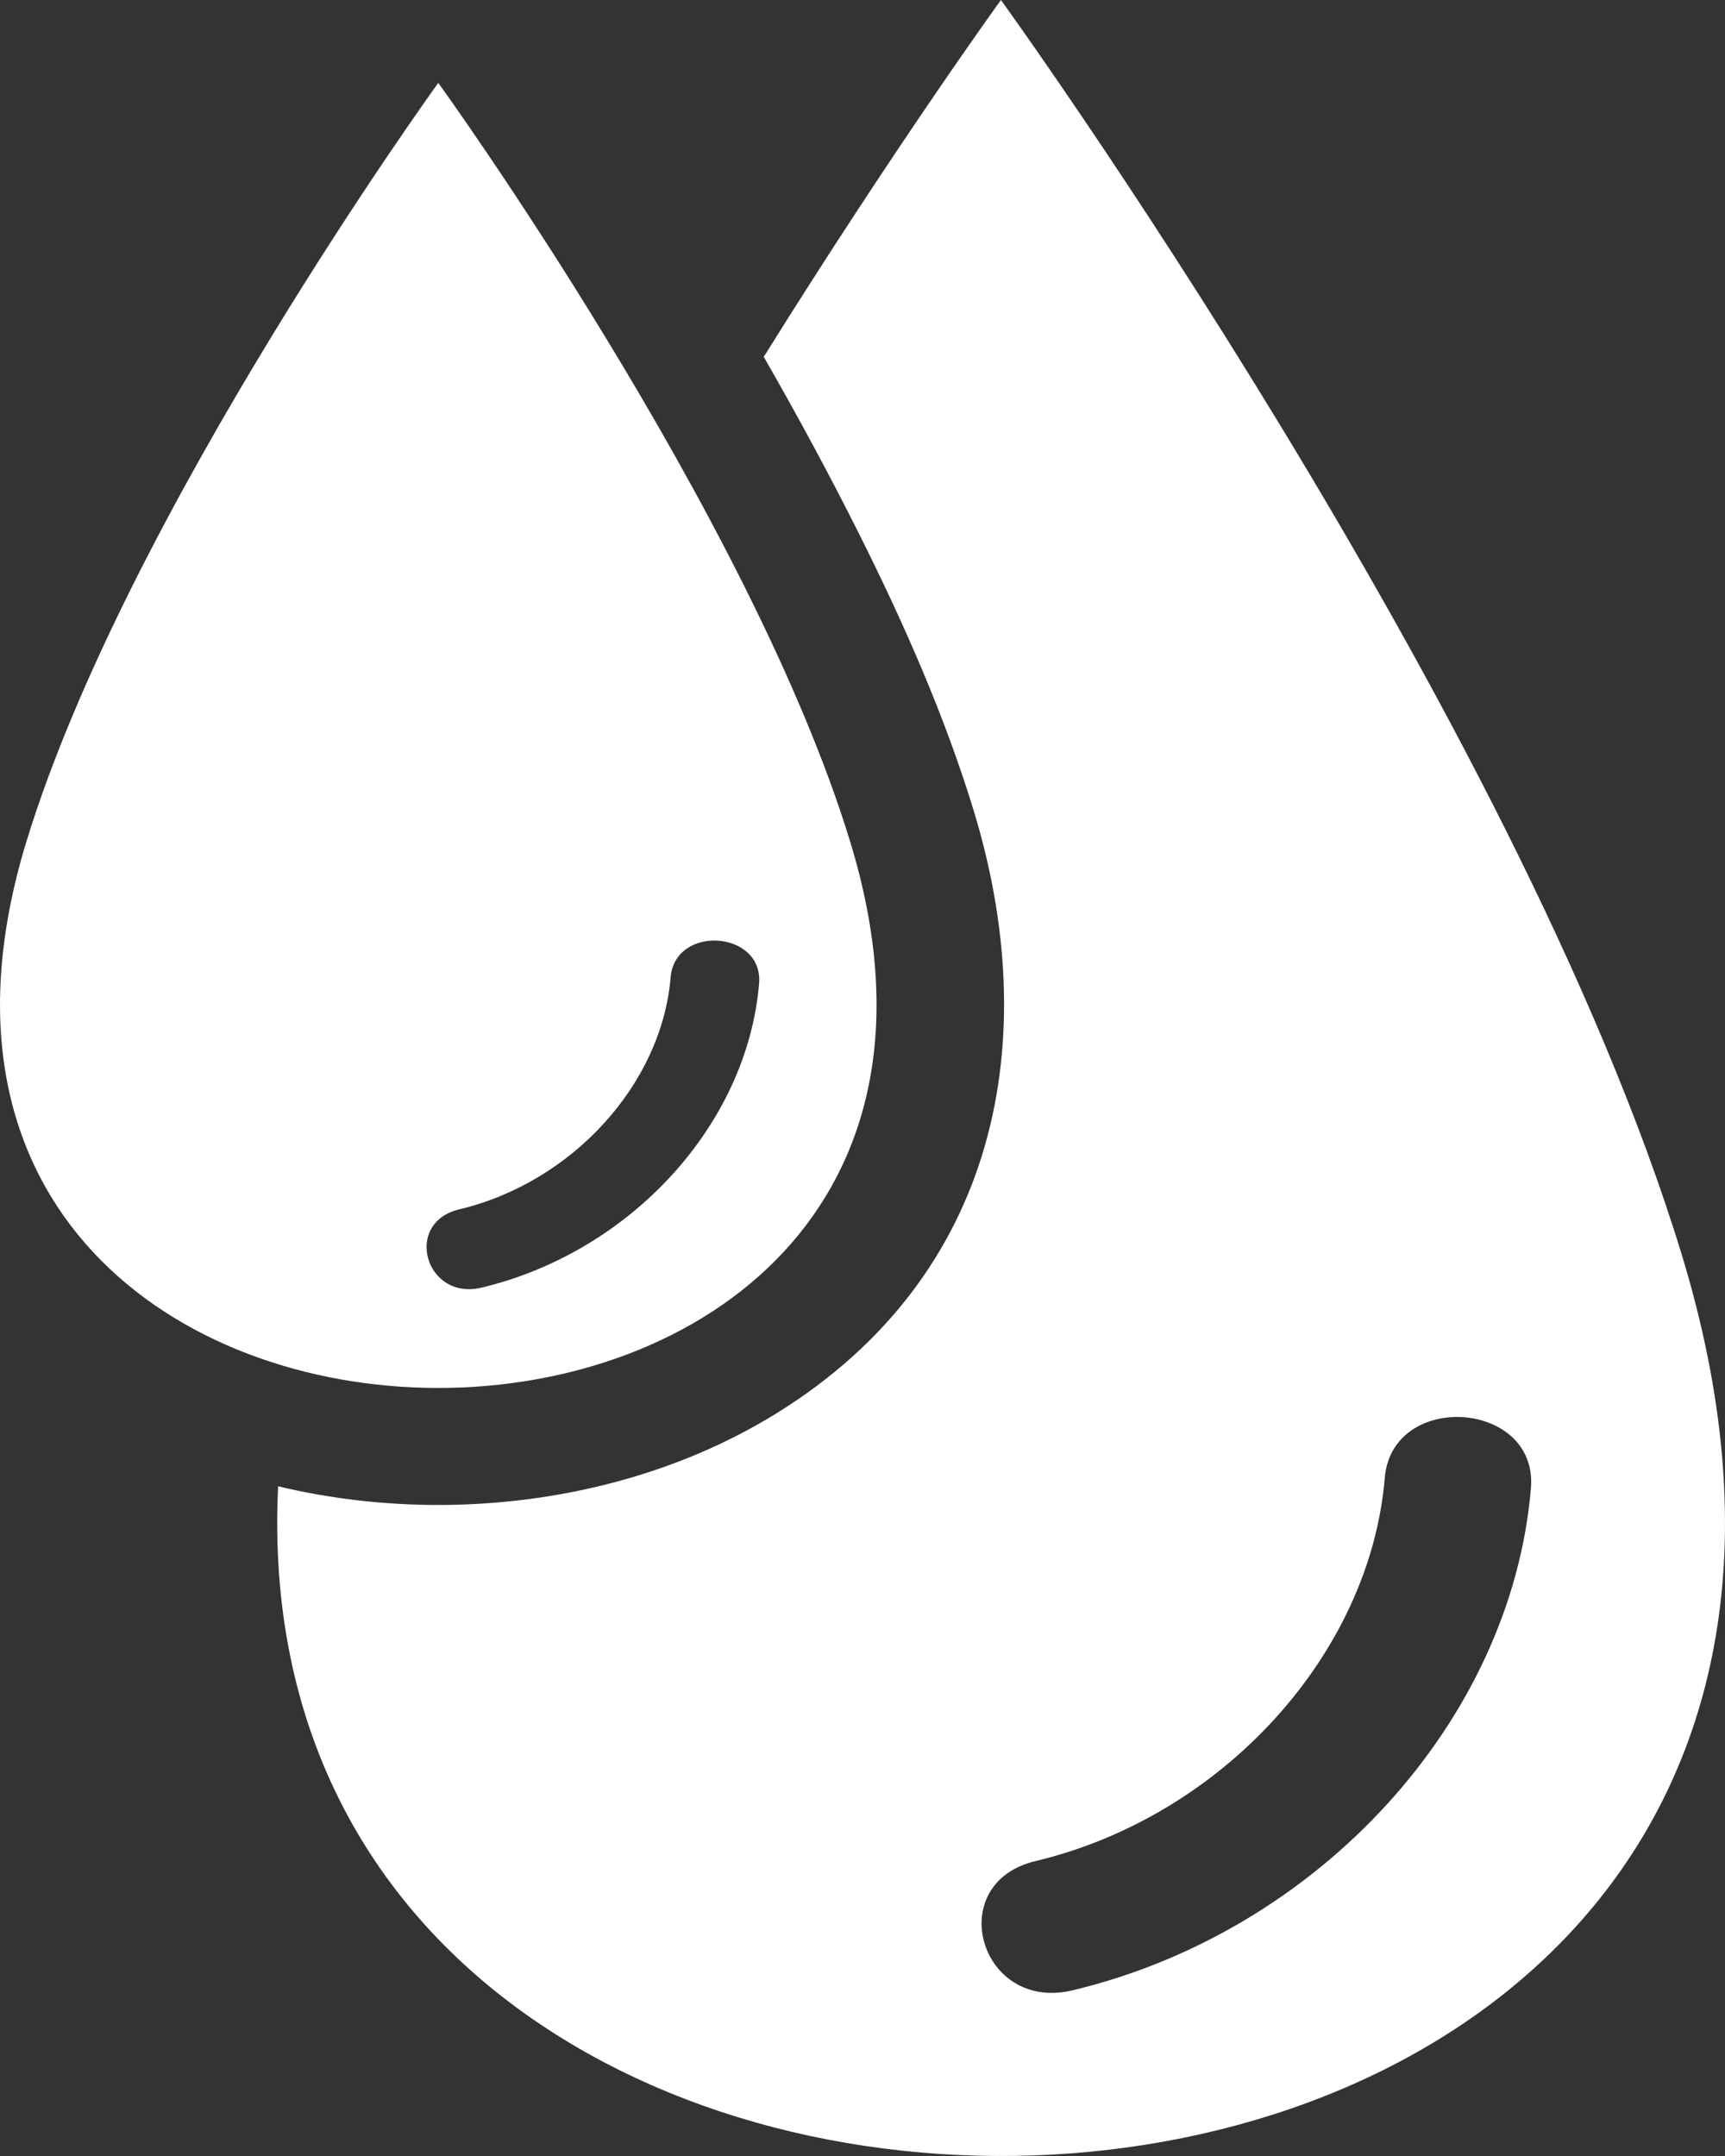 <?xml version="1.0" encoding="UTF-8"?> <svg xmlns="http://www.w3.org/2000/svg" width="40" height="50" viewBox="0 0 40 50" fill="none"><rect x="0" y="0" width="40" height="50" fill="#333333" stroke="none"/><path fill-rule="evenodd" clip-rule="evenodd" d="M38.999 29.103C35.163 16.512 23.21 0 23.21 0C23.21 0 20.753 3.393 17.71 8.276C18.501 9.651 19.244 11.03 19.923 12.386C20.96 14.455 21.913 16.616 22.582 18.81C24.181 24.06 23.201 29.563 18 32.78C15.703 34.2 12.926 34.902 10.163 34.902C8.912 34.902 7.659 34.758 6.449 34.469C5.372 56.832 46.902 55.046 38.999 29.103ZM19.72 19.538C17.398 11.917 10.163 1.922 10.163 1.922C10.163 1.922 2.928 11.917 0.606 19.538C-4.532 36.405 24.858 36.405 19.72 19.538ZM11.166 29.862C9.859 30.171 9.344 28.355 10.652 28.046C13.277 27.418 15.342 25.14 15.55 22.67C15.65 21.438 17.702 21.576 17.602 22.81C17.328 26.076 14.632 29.033 11.166 29.862ZM24.867 46.159C22.708 46.67 21.857 43.67 24.017 43.159C28.354 42.122 31.767 38.358 32.11 34.279C32.276 32.242 35.665 32.471 35.5 34.509C35.047 39.905 30.594 44.79 24.867 46.159Z" fill="white"></path></svg> 